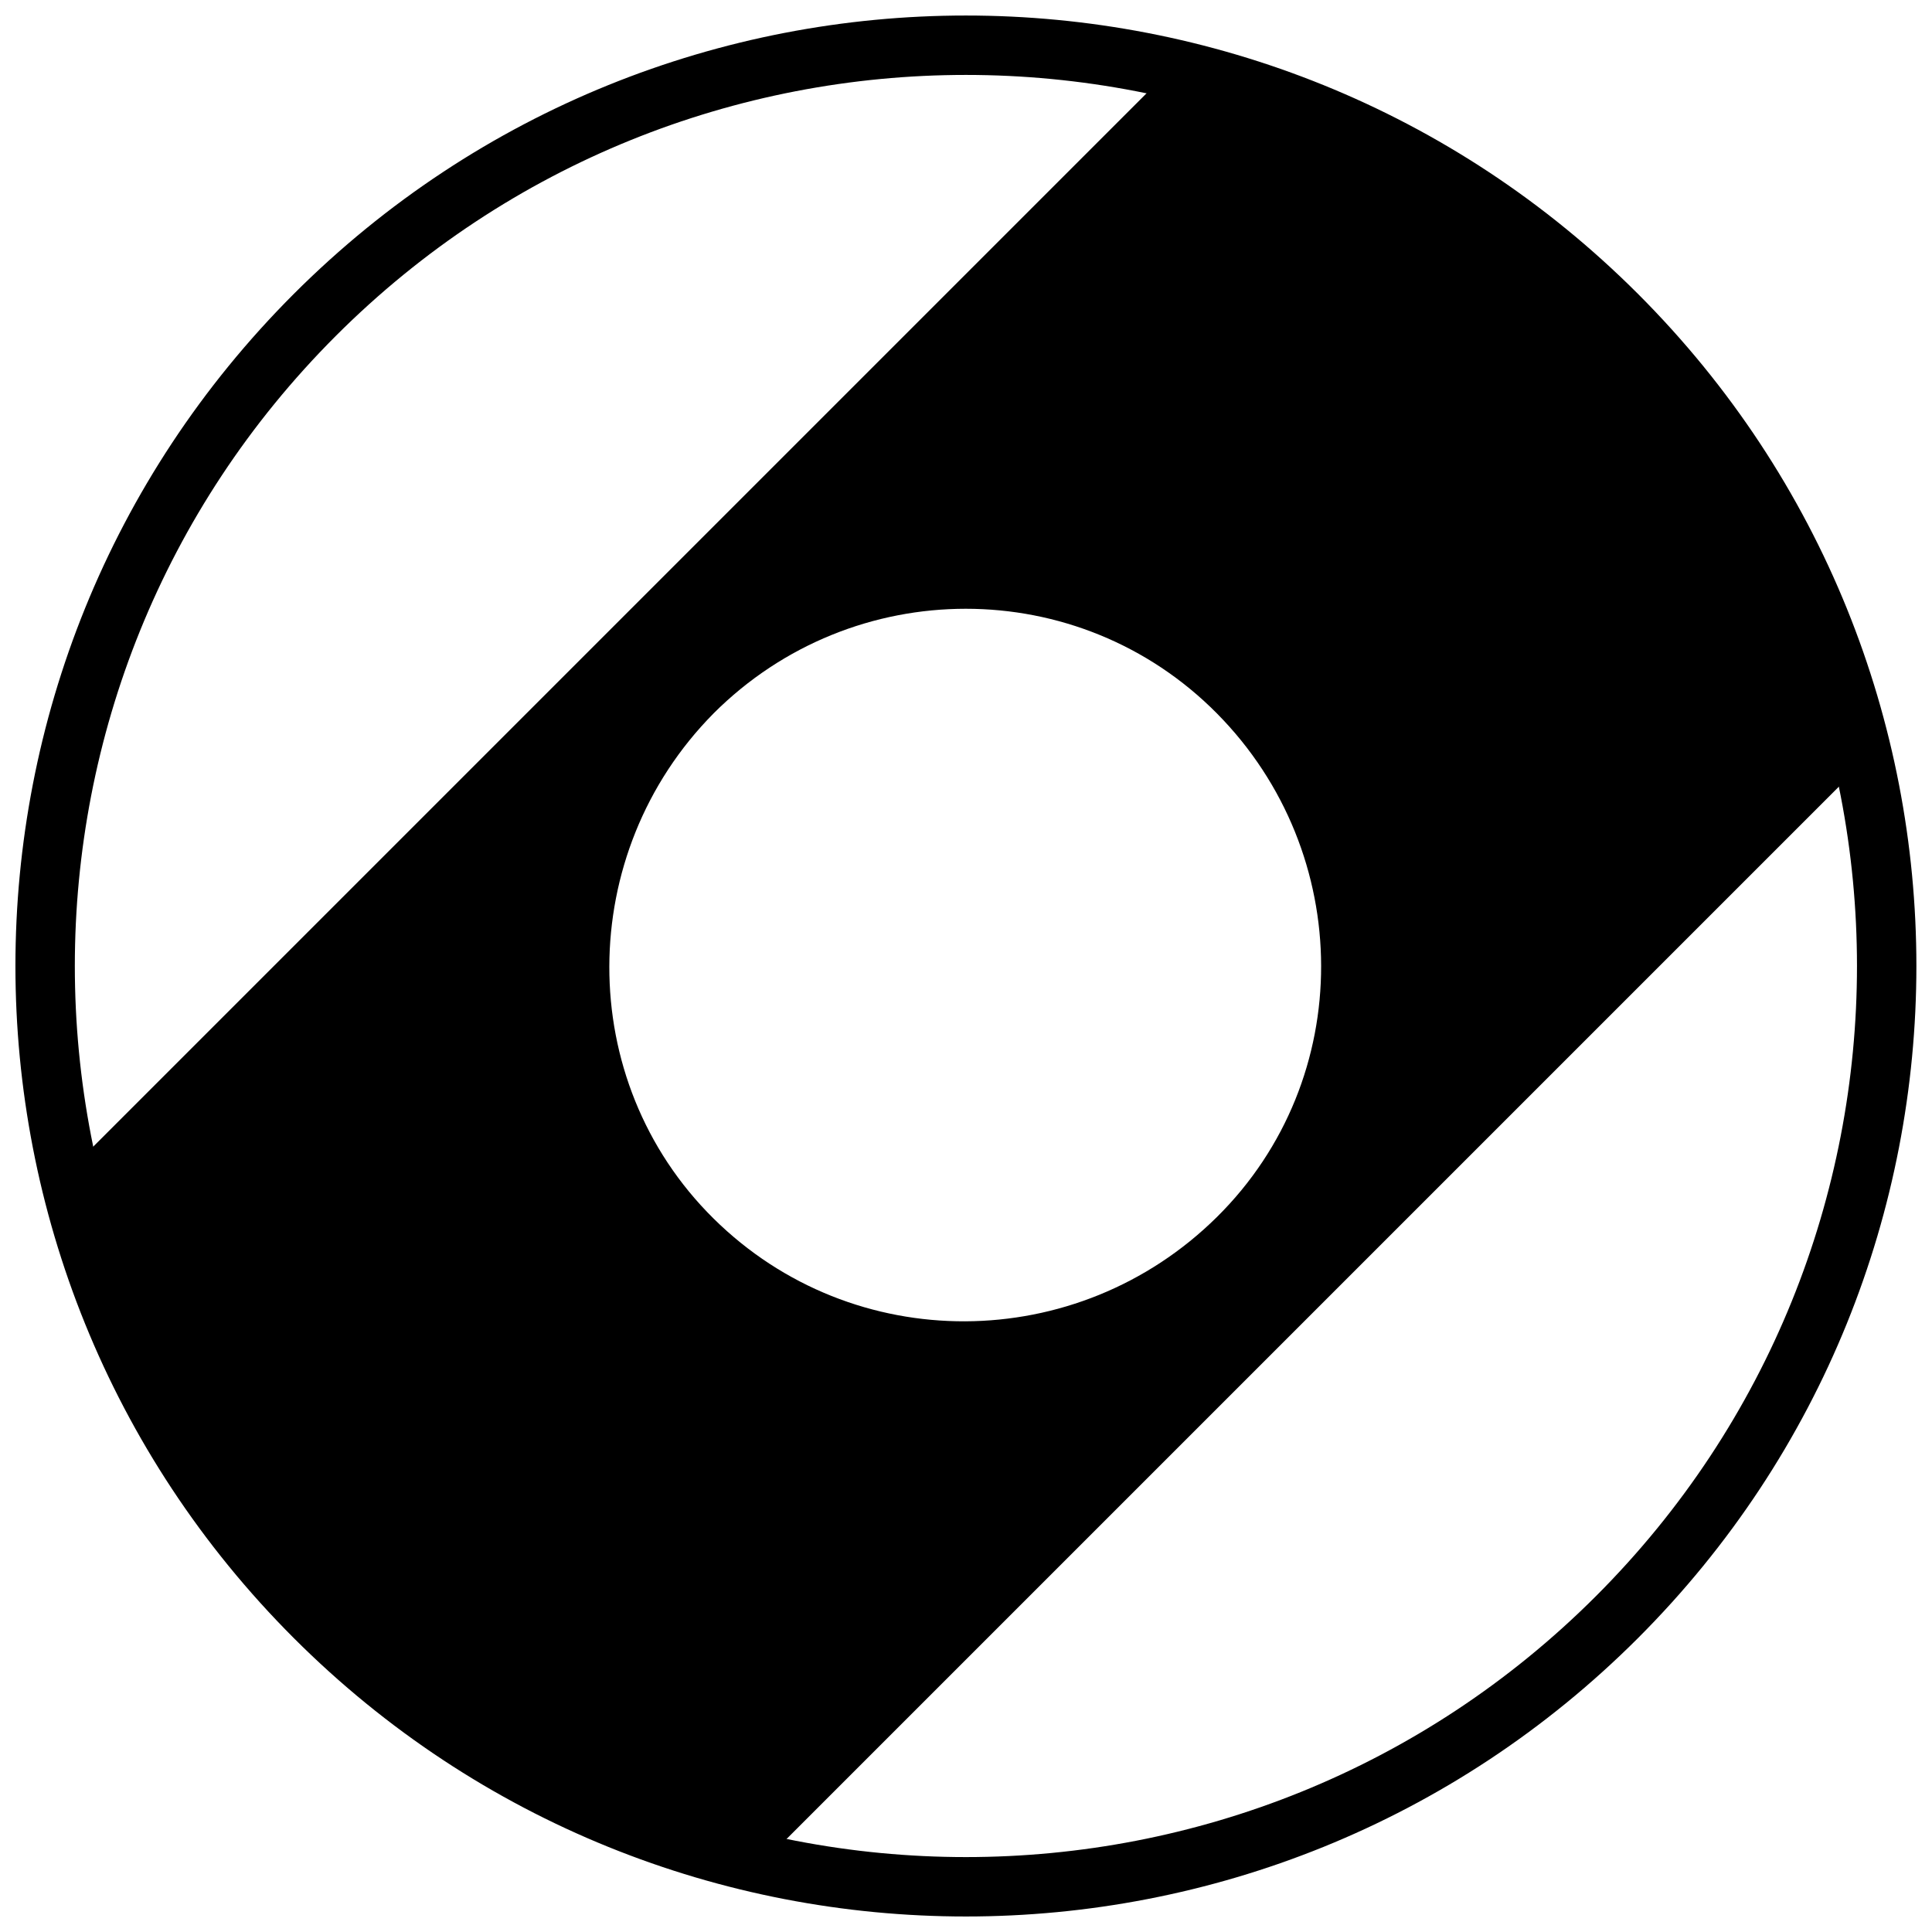 <?xml version="1.0" encoding="UTF-8"?>
<!-- Uploaded to: SVG Repo, www.svgrepo.com, Generator: SVG Repo Mixer Tools -->
<svg width="800px" height="800px" version="1.1" viewBox="144 144 512 512" xmlns="http://www.w3.org/2000/svg">
 <defs>
  <clipPath id="a">
   <path d="m148.09 148.09h503.81v503.81h-503.81z"/>
  </clipPath>
 </defs>
 <path d="m227.6 572.39c33.852 33.852 74.785 55.496 118.47 65.336l292.05-292.05c-9.84-43.297-31.488-84.625-65.336-118.47-33.848-33.848-75.176-55.105-118.47-64.945l-292.05 292.05c9.84 43.297 31.488 84.625 65.34 118.08zm105.48-239.31c37-37 96.824-37 133.43 0s37 96.824 0 133.43c-36.996 36.605-96.43 37-133.43 0.395-37-36.605-36.605-96.824 0-133.82z"/>
 <g clip-path="url(#a)">
  <path transform="matrix(2.783 -2.783 2.783 2.783 43.751 400)" d="m126 64c0 34.242-27.758 62-62 62-34.242 0-62-27.758-62-62 7.02e-4 -34.241 27.759-62 62-62 34.241 7.02e-4 62 27.759 62 62" fill="none" stroke="#000000" stroke-linecap="round" stroke-linejoin="round" stroke-miterlimit="10" stroke-width="4"/>
 </g>
</svg>